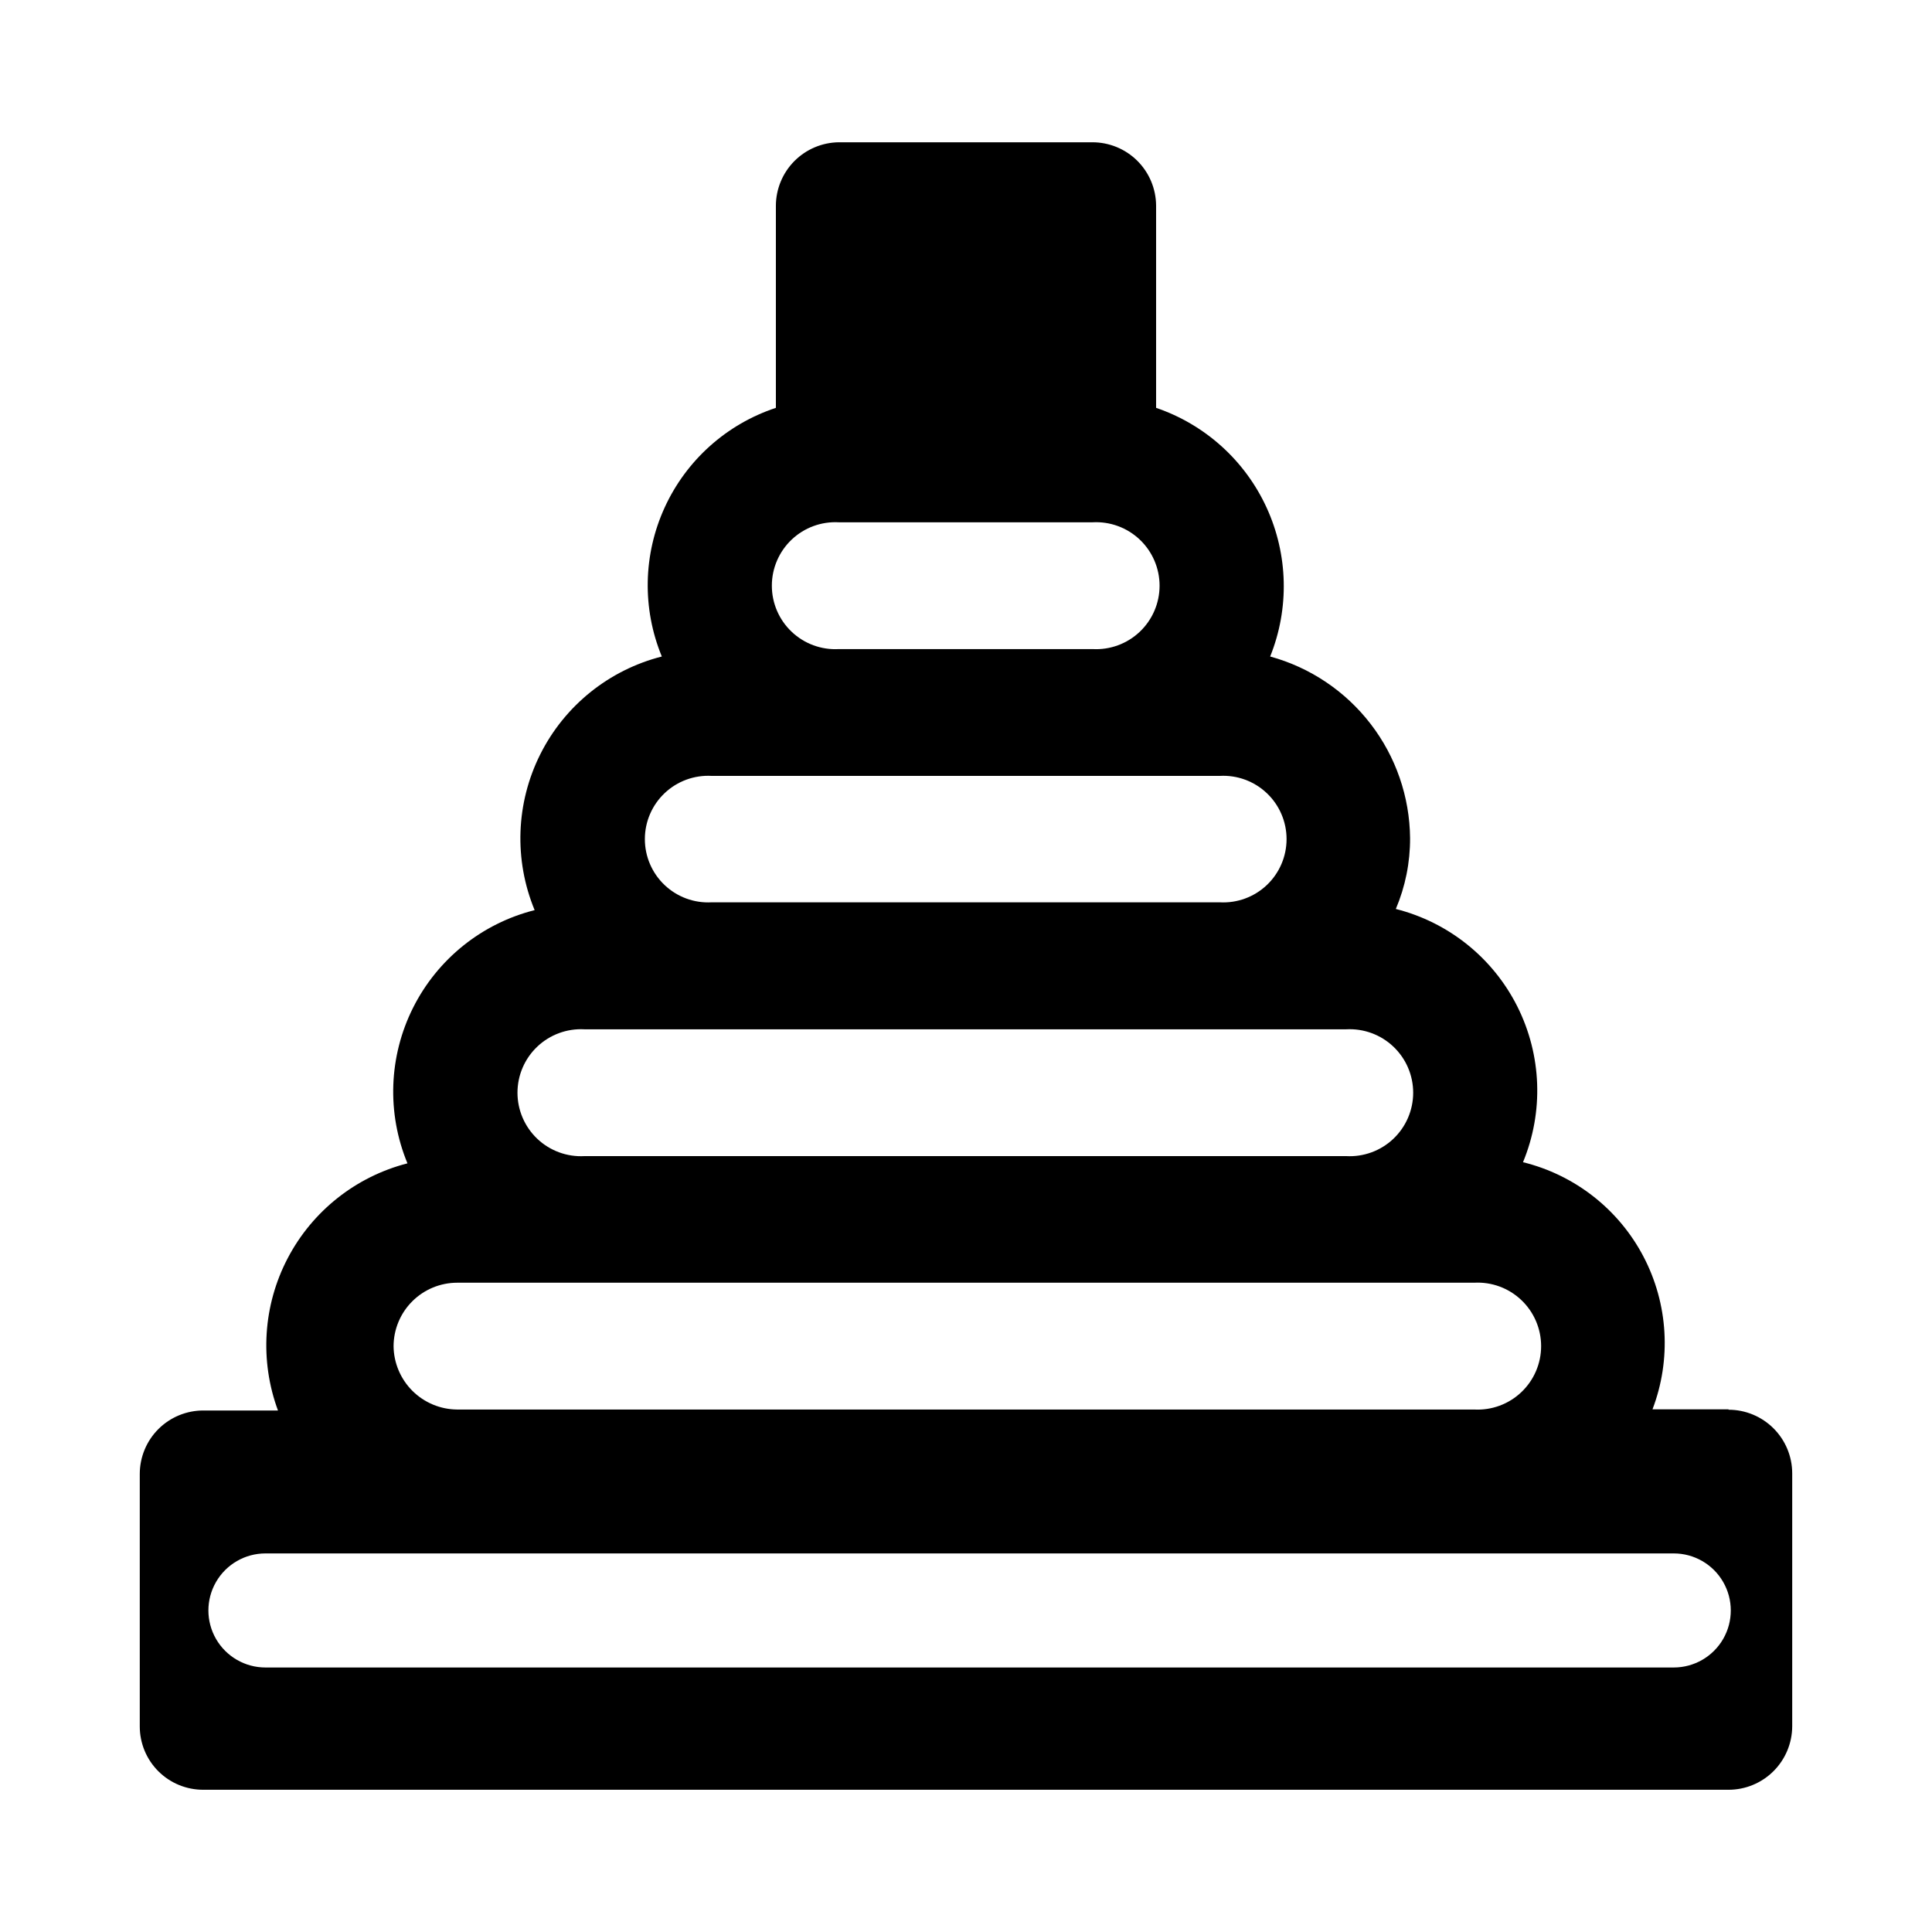 <?xml version="1.0" encoding="UTF-8"?>
<!-- Uploaded to: ICON Repo, www.svgrepo.com, Generator: ICON Repo Mixer Tools -->
<svg fill="#000000" width="800px" height="800px" version="1.1" viewBox="144 144 512 512" xmlns="http://www.w3.org/2000/svg">
 <path d="m248.3 500.76c0.016-4.469 1.797-8.75 4.961-11.902 3.164-3.156 7.449-4.926 11.918-4.926h269.49c4.613-0.254 9.133 1.402 12.488 4.582s5.258 7.598 5.258 12.219c0 4.625-1.902 9.043-5.258 12.219-3.356 3.18-7.875 4.836-12.488 4.586h-269.49c-4.453-0.027-8.715-1.801-11.871-4.938-3.156-3.141-4.953-7.391-5.008-11.84zm-33.957 85.145v-0.004c-5.398 0-10.387-2.879-13.09-7.555-2.699-4.676-2.699-10.438 0-15.113 2.703-4.68 7.691-7.559 13.09-7.559h373.22c5.398 0 10.391 2.879 13.09 7.559 2.699 4.676 2.699 10.438 0 15.113-2.699 4.676-7.691 7.555-13.09 7.555zm84.539-169.13h201.88c4.613-0.25 9.133 1.406 12.488 4.586 3.356 3.176 5.258 7.594 5.258 12.219 0 4.621-1.902 9.039-5.258 12.219s-7.875 4.836-12.488 4.582h-201.88c-4.613 0.254-9.133-1.402-12.488-4.582s-5.258-7.598-5.258-12.219c0-4.625 1.902-9.043 5.258-12.219 3.356-3.18 7.875-4.836 12.488-4.586zm33.707-67.156h134.67c4.602-0.254 9.105 1.398 12.453 4.57 3.348 3.168 5.242 7.574 5.242 12.184 0 4.606-1.895 9.012-5.242 12.184-3.348 3.168-7.852 4.82-12.453 4.566h-134.67c-4.602 0.254-9.105-1.398-12.453-4.566-3.348-3.172-5.242-7.578-5.242-12.184 0-4.609 1.895-9.016 5.242-12.184 3.348-3.172 7.852-4.824 12.453-4.57zm33.703-67.207h67.258c4.617-0.254 9.133 1.402 12.492 4.582 3.356 3.176 5.258 7.598 5.258 12.219 0 4.625-1.902 9.043-5.258 12.219-3.359 3.18-7.875 4.836-12.492 4.582h-67.258c-4.613 0.254-9.133-1.402-12.488-4.582-3.356-3.176-5.258-7.594-5.258-12.219 0-4.621 1.902-9.043 5.258-12.219 3.356-3.18 7.875-4.836 12.488-4.582zm235.78 235.08h-20.152 0.004c5.043-13.215 4.176-27.957-2.387-40.484-6.562-12.531-18.188-21.637-31.926-25.012 5.519-13.32 4.969-28.379-1.5-41.266-6.473-12.883-18.223-22.316-32.203-25.844 2.519-5.941 3.805-12.336 3.777-18.789-0.105-10.965-3.781-21.594-10.473-30.273-6.691-8.684-16.031-14.949-26.605-17.844 5.117-12.719 4.777-26.984-0.941-39.449-5.715-12.465-16.309-22.027-29.289-26.449v-53.602c-0.027-4.461-1.816-8.727-4.977-11.871-3.164-3.144-7.441-4.906-11.902-4.906h-67.207c-4.422 0.051-8.648 1.84-11.77 4.977-3.117 3.137-4.879 7.375-4.906 11.801v53.602c-13.055 4.32-23.727 13.871-29.457 26.371-5.734 12.5-6.012 26.816-0.77 39.527-13.988 3.555-25.738 13.008-32.207 25.906-6.469 12.898-7.016 27.969-1.5 41.305-13.977 3.527-25.73 12.961-32.203 25.844-6.469 12.883-7.019 27.941-1.5 41.262-13.656 3.504-25.184 12.633-31.723 25.117-6.543 12.488-7.481 27.16-2.59 40.379h-19.746c-4.473-0.012-8.766 1.754-11.934 4.91-3.164 3.156-4.945 7.445-4.945 11.918v66.906c0 4.465 1.781 8.75 4.949 11.898 3.168 3.148 7.461 4.902 11.93 4.879h404.16c4.457 0 8.734-1.766 11.898-4.91 3.16-3.141 4.949-7.41 4.977-11.867v-67.109c-0.012-4.465-1.797-8.746-4.961-11.902-3.164-3.152-7.449-4.926-11.914-4.926z"/>
</svg>